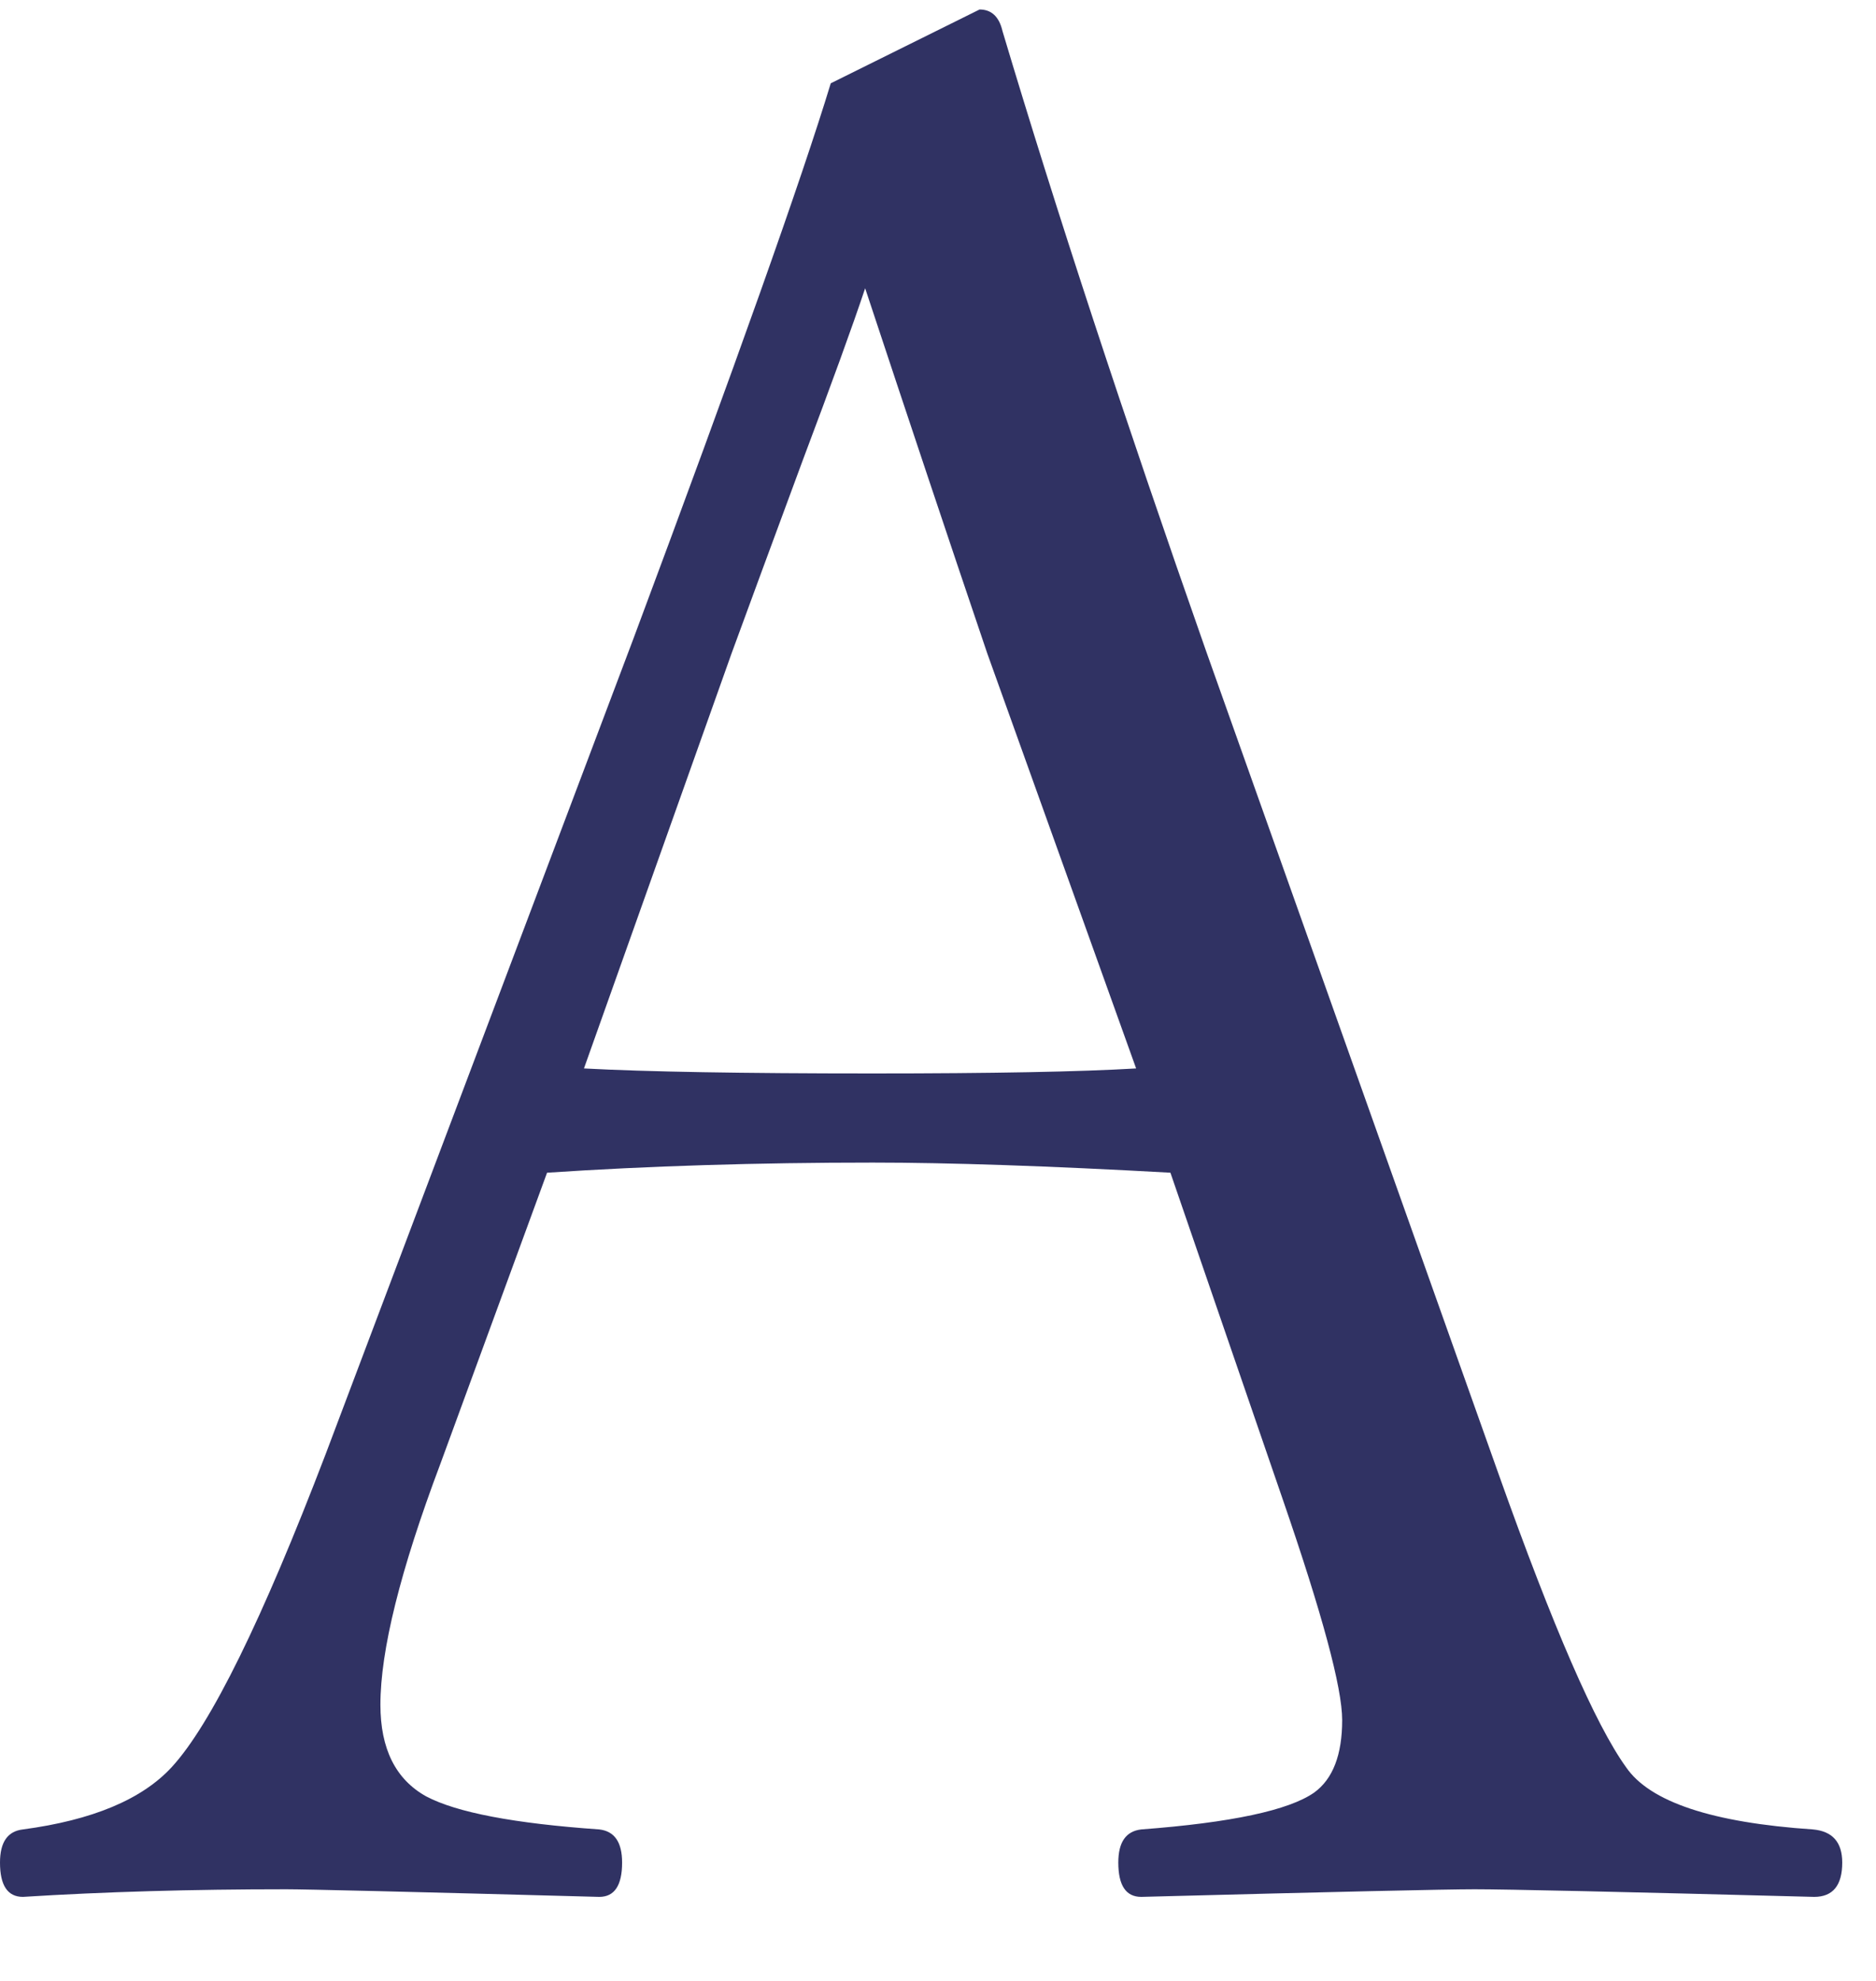 <svg width="18" height="19" viewBox="0 0 18 19" fill="none" xmlns="http://www.w3.org/2000/svg">
<path d="M11.23 11.248C10.059 11.183 9.106 11.151 8.374 11.151C7.267 11.151 6.226 11.183 5.249 11.248L4.224 14.044C3.841 15.061 3.65 15.83 3.65 16.351C3.65 16.774 3.796 17.067 4.089 17.23C4.382 17.385 4.936 17.49 5.75 17.547C5.896 17.564 5.969 17.669 5.969 17.865C5.969 18.084 5.896 18.194 5.75 18.194C3.935 18.145 2.934 18.121 2.747 18.121C1.843 18.121 1.001 18.145 0.22 18.194C0.073 18.194 0 18.084 0 17.865C0 17.669 0.073 17.564 0.22 17.547C0.887 17.458 1.363 17.259 1.648 16.949C2.022 16.542 2.515 15.541 3.125 13.946L6.079 6.122C7.064 3.485 7.694 1.711 7.971 0.799L9.399 0.091C9.513 0.091 9.587 0.16 9.619 0.299C10.132 2.016 10.783 3.998 11.572 6.244L14.38 14.142C14.901 15.606 15.308 16.542 15.601 16.949C15.829 17.283 16.427 17.482 17.395 17.547C17.582 17.564 17.676 17.669 17.676 17.865C17.676 18.084 17.586 18.194 17.407 18.194C15.544 18.145 14.457 18.121 14.148 18.121C13.879 18.121 12.813 18.145 10.95 18.194C10.803 18.194 10.73 18.084 10.73 17.865C10.73 17.669 10.803 17.564 10.95 17.547C11.812 17.482 12.366 17.364 12.61 17.193C12.789 17.063 12.878 16.831 12.878 16.498C12.878 16.188 12.687 15.48 12.305 14.373L11.23 11.248ZM8.301 2.765C8.179 3.131 7.979 3.68 7.703 4.413C7.402 5.226 7.174 5.845 7.019 6.268L5.603 10.248C6.197 10.28 7.121 10.296 8.374 10.296C9.521 10.296 10.364 10.28 10.901 10.248L9.473 6.268C9.106 5.186 8.716 4.018 8.301 2.765Z" fill="#303263"/>
</svg>
